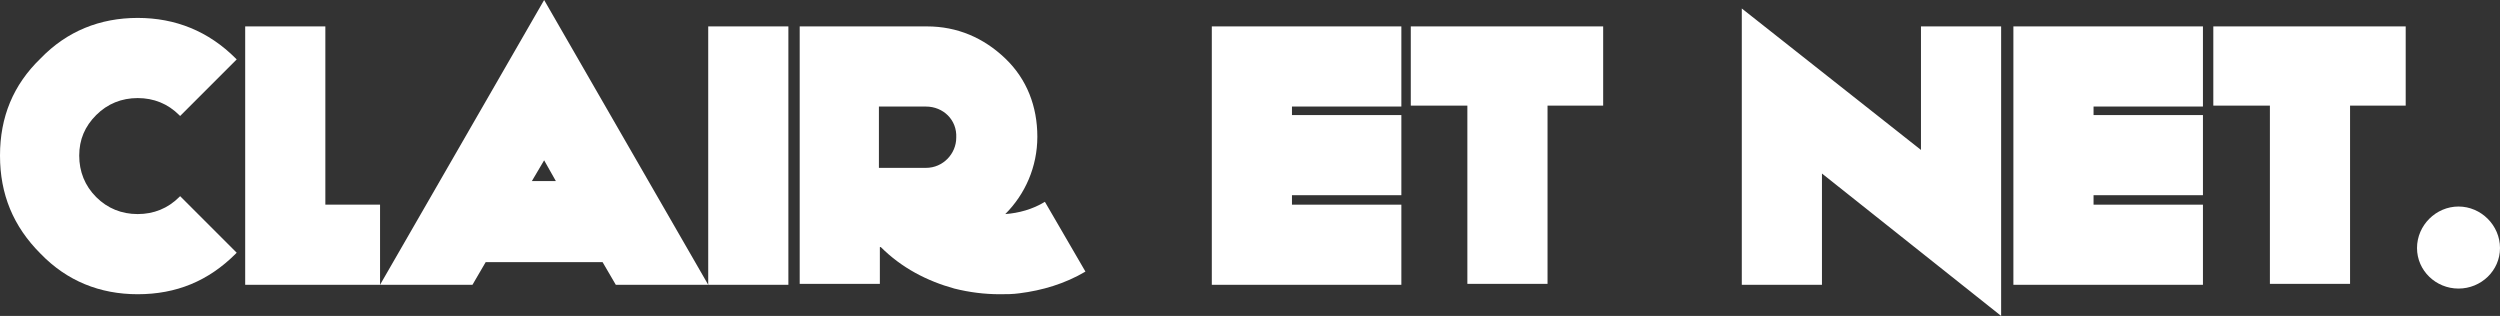 <svg version="1.1" xmlns="http://www.w3.org/2000/svg" xmlns:xlink="http://www.w3.org/1999/xlink" x="0px" y="0px" width="265.1px"
	 height="33.5px" viewBox="0 0 265.1 33.5" style="enable-background:new 0 0 265.1 33.5;" xml:space="preserve">
<rect x="0" y="0" width="265.1" height="33.5" fill="#333333" stroke="none"/>
<defs>
</defs>
<g fill="#FFF">
	<path d="M25.1,26.8c0,0-0.1,0.1-0.1,0.1c-2.9,2.9-6.3,4.3-10.4,4.3c-4,0-7.5-1.4-10.3-4.3C1.4,24,0,20.6,0,16.5S1.4,9,4.3,6.2
		c2.8-2.9,6.3-4.3,10.3-4.3c4,0,7.5,1.4,10.4,4.3c0,0,0.1,0.1,0.1,0.1l-6,6c0,0,0,0-0.1-0.1c-1.2-1.2-2.7-1.8-4.4-1.8
		s-3.2,0.6-4.4,1.8s-1.8,2.6-1.8,4.3c0,1.7,0.6,3.2,1.8,4.4s2.7,1.8,4.4,1.8s3.2-0.6,4.4-1.8c0,0,0.1-0.1,0.1-0.1L25.1,26.8z"/>
	<path d="M40.3,30.2H26V2.8h8.5v18.9h5.8V30.2z"/>
	<path d="M65.3,30.2l-1.4-2.4H51.5l-1.4,2.4h-9.8L57.7,0l17.4,30.2H65.3z M59,19.3L57.7,17l-1.3,2.2H59z"/>
	<path d="M83.6,30.2h-8.5V2.8h8.5V30.2z"/>
	<path d="M115.1,28.8c-2.2,1.3-4.6,2-7,2.3c-0.7,0.1-1.4,0.1-2.1,0.1c-1.6,0-3.2-0.2-4.8-0.6l0,0c-2.9-0.8-5.6-2.2-7.8-4.4h-0.1v3.9
		h-8.5V2.8h13.5c3.2,0,6,1.2,8.3,3.4s3.4,5.1,3.4,8.3c0,3.2-1.3,6.1-3.4,8.2c1.4-0.1,2.9-0.5,4.2-1.3L115.1,28.8z M98.2,11.3h-5v6.5
		h5c1.8,0,3.2-1.5,3.2-3.2C101.5,12.7,100,11.3,98.2,11.3z"/>
	<path d="M137,21.7h11.6v8.5h-20.1V2.8h20.1v8.5H137v0.9h11.6v8.5H137V21.7z"/>
	<path d="M170.1,11.2h-6v18.9h-8.5V11.2h-6V2.8h20.4V11.2z"/>
	<path d="M212.2,33.5l-19-15.1v11.8h-8.5V0.9l19,15V2.8h8.5V33.5z"/>
	<path d="M222,21.7h11.6v8.5h-20.1V2.8h20.1v8.5H222v0.9h11.6v8.5H222V21.7z"/>
	<path d="M255.2,11.2h-6v18.9h-8.5V11.2h-6V2.8h20.4V11.2z"/>
	<path d="M260.7,30.6c-2.4,0-4.4-1.9-4.4-4.3s2-4.4,4.4-4.4c2.4,0,4.4,2,4.4,4.4S263.1,30.6,260.7,30.6z"/>
</g>
</svg>
